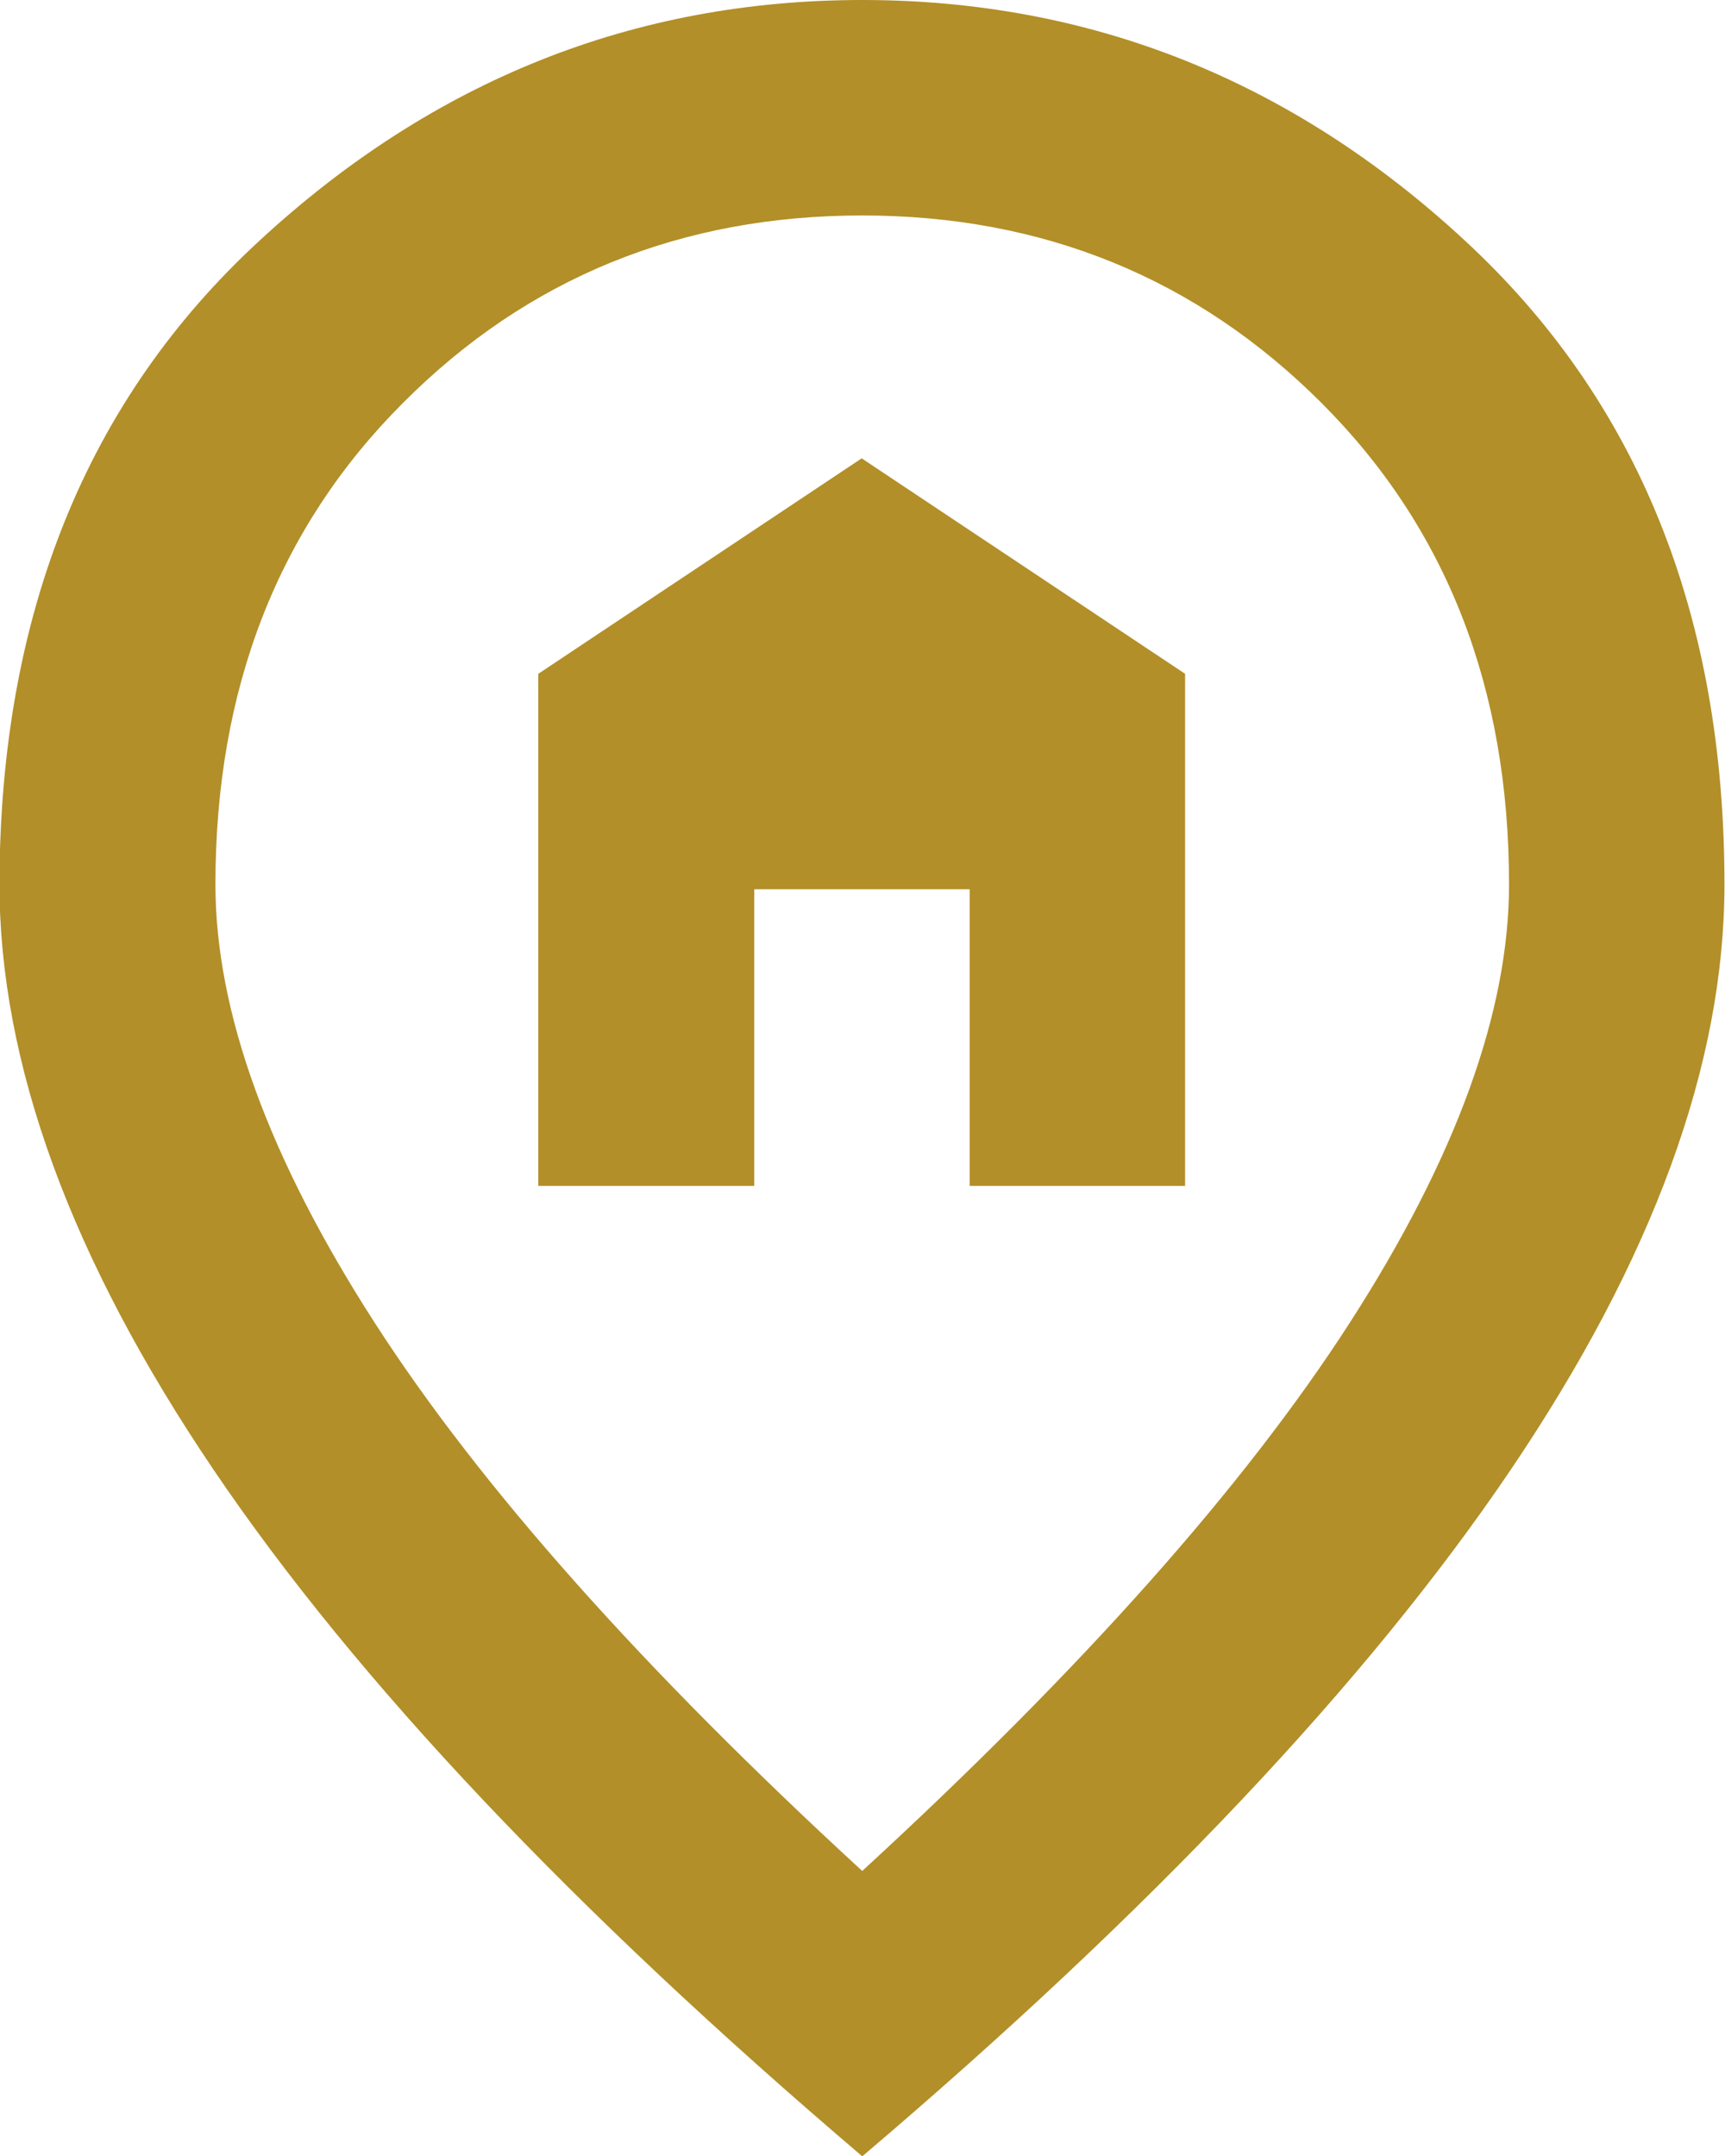 <svg id="Calque_2" data-name="Calque 2" xmlns="http://www.w3.org/2000/svg" viewBox="0 0 32.11 40.13">
  <defs>
    <style>
      .cls-1 {
        fill: #b28f28;
        stroke-width: 0px;
      }
    </style>
  </defs>
  <g id="Calque_1-2" data-name="Calque 1">
    <path class="cls-1" d="M10.03,22.07h4.01v-5.52h4.01v5.52h4.01v-9.53l-6.02-4.01-6.02,4.01v9.53ZM16.05,34.82c4.08-3.75,7.11-7.15,9.08-10.21,1.97-3.06,2.96-5.78,2.96-8.15,0-3.65-1.16-6.63-3.49-8.96-2.32-2.32-5.18-3.49-8.55-3.49s-6.23,1.16-8.55,3.49c-2.32,2.32-3.49,5.31-3.49,8.96,0,2.37.99,5.09,2.96,8.15,1.97,3.06,5,6.46,9.08,10.21ZM16.05,40.13c-5.38-4.58-9.41-8.84-12.07-12.77-2.66-3.93-3.99-7.57-3.99-10.91C0,11.44,1.61,7.44,4.84,4.47,8.07,1.49,11.81,0,16.05,0s7.99,1.49,11.21,4.47c3.23,2.98,4.84,6.97,4.84,11.99,0,3.34-1.33,6.98-3.99,10.91-2.66,3.93-6.68,8.19-12.07,12.77Z"/>
  </g>
</svg>